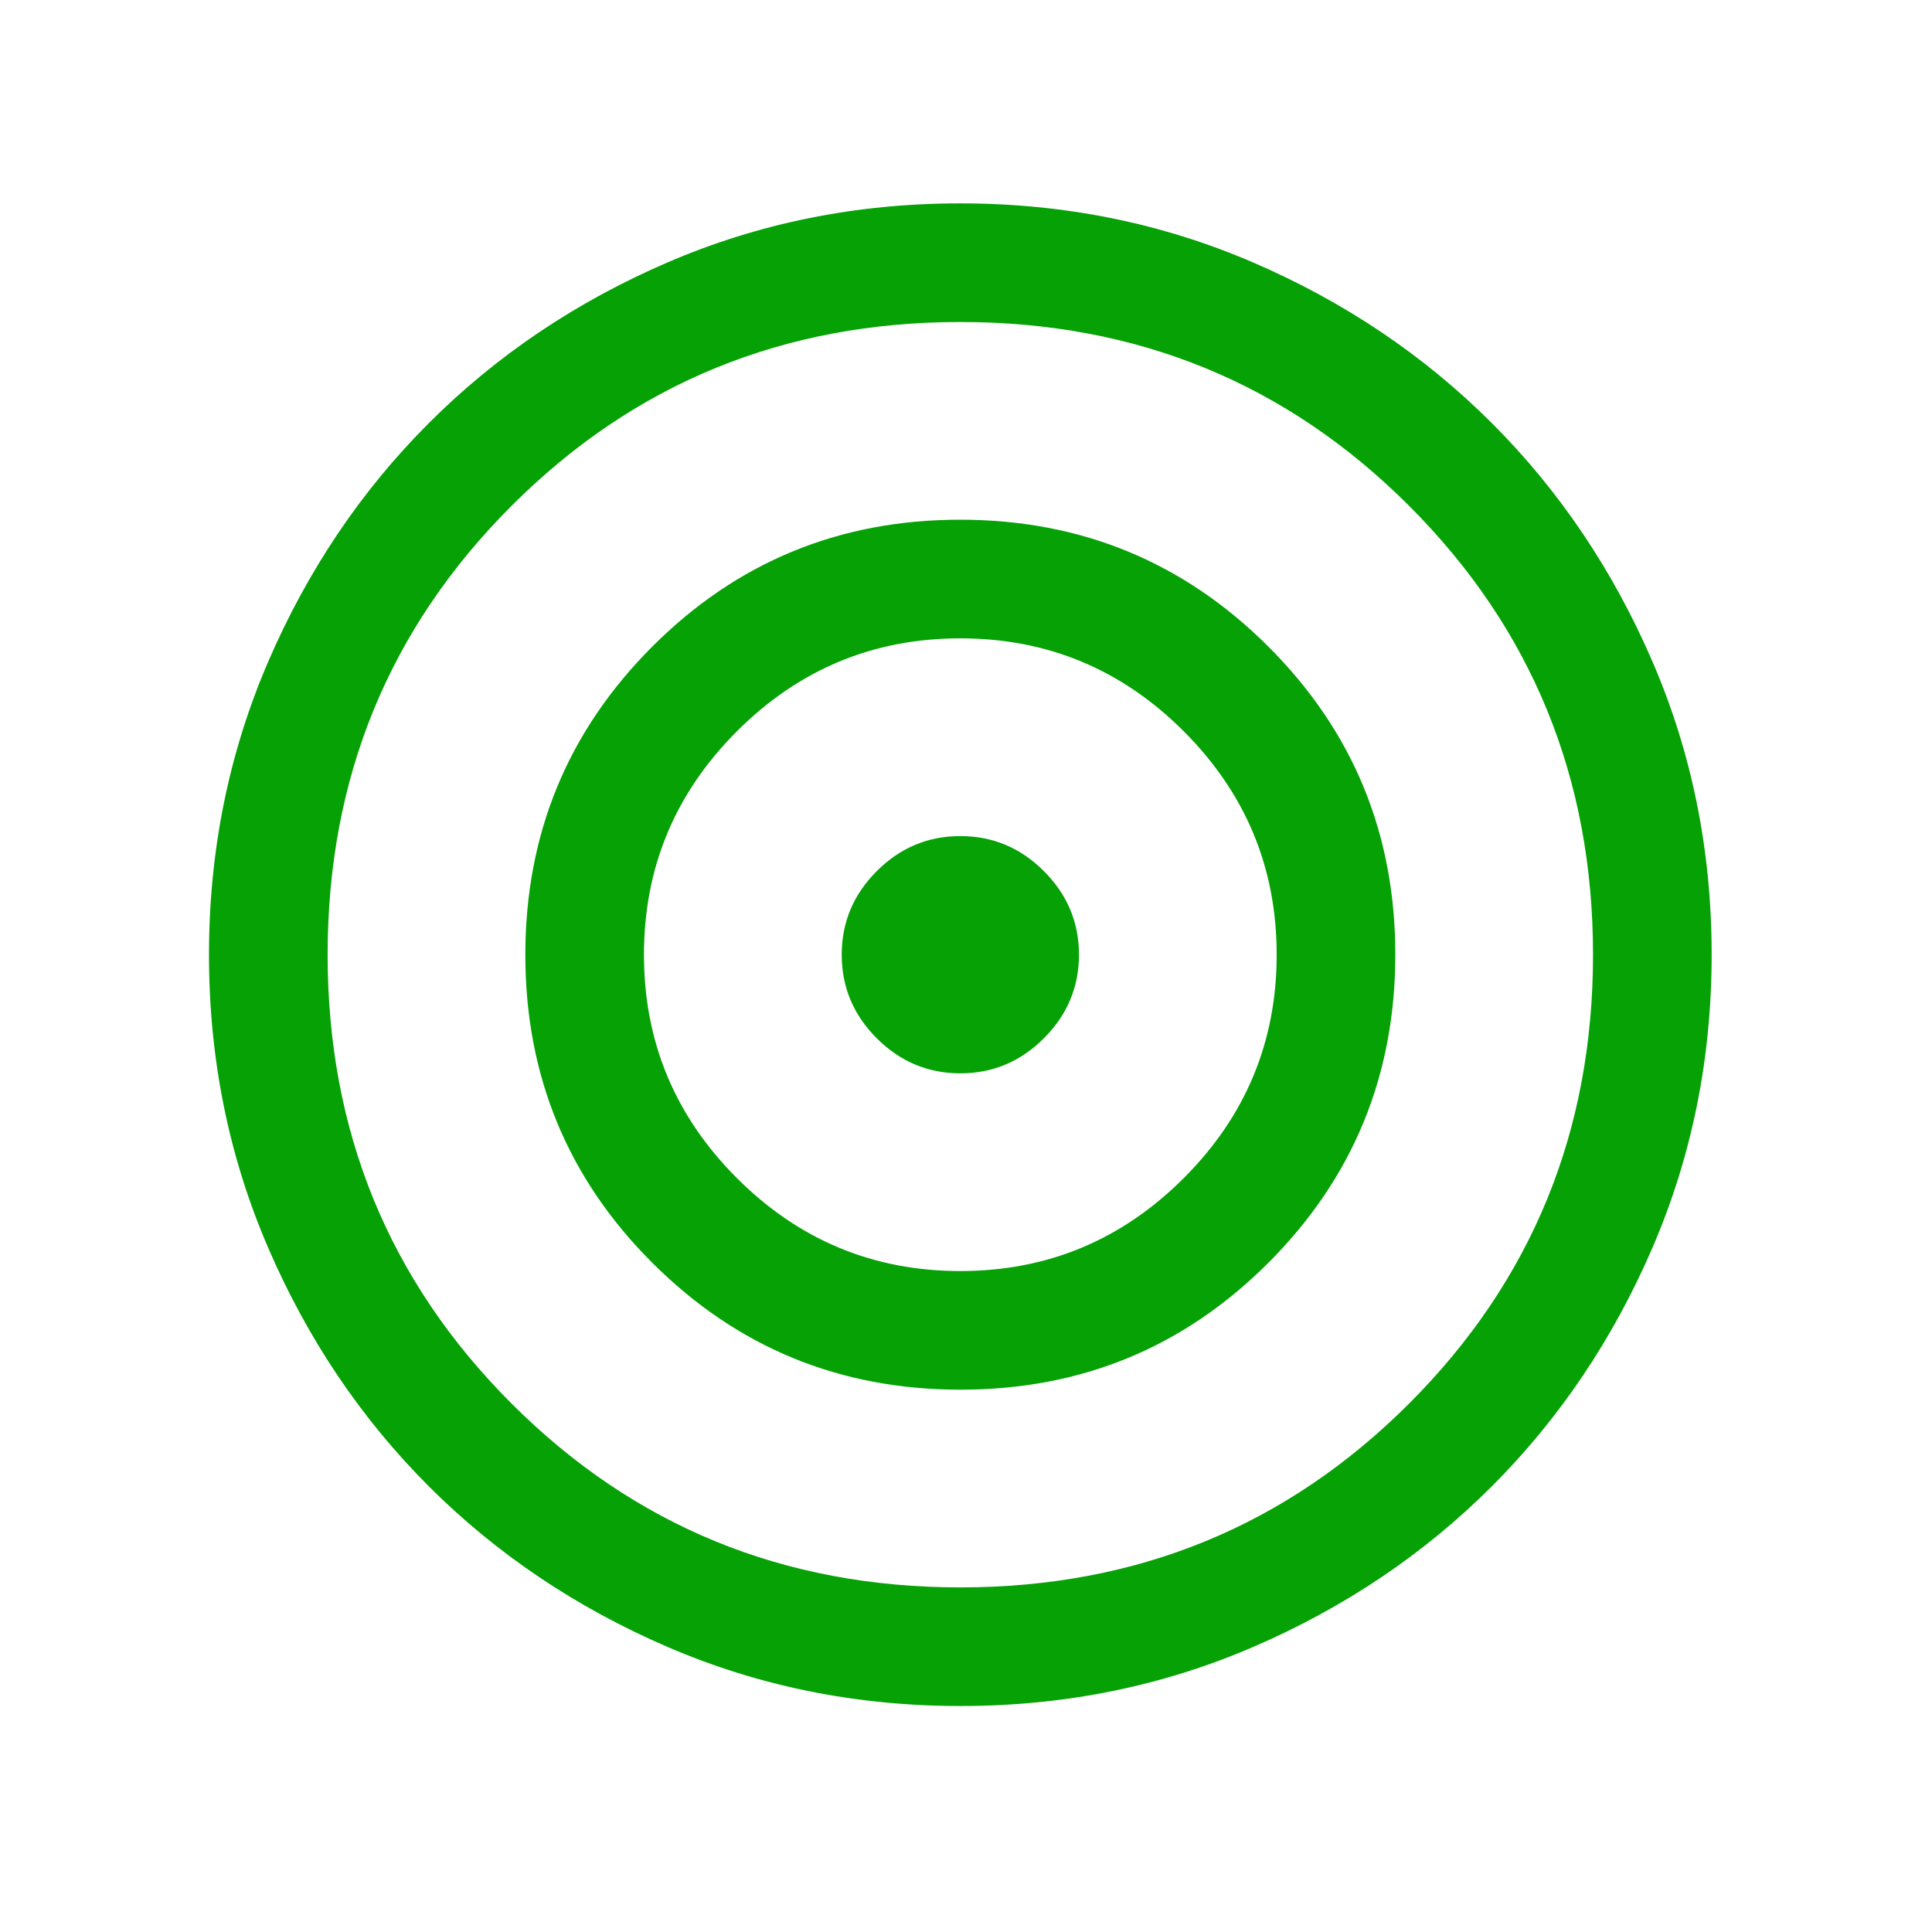 <svg width="57" height="57" viewBox="0 0 57 57" fill="none" xmlns="http://www.w3.org/2000/svg">
<g id="Icons/Accuracy">
<path id="Vector" d="M28.337 50.333C25.271 50.333 22.389 49.752 19.691 48.588C16.993 47.424 14.647 45.845 12.651 43.851C10.656 41.856 9.076 39.511 7.912 36.814C6.748 34.117 6.166 31.236 6.166 28.171C6.166 25.105 6.748 22.223 7.911 19.525C9.075 16.827 10.654 14.481 12.649 12.486C14.643 10.49 16.989 8.91 19.685 7.746C22.382 6.582 25.263 6 28.328 6C31.395 6 34.276 6.582 36.974 7.745C39.672 8.909 42.018 10.488 44.014 12.483C46.009 14.477 47.589 16.823 48.753 19.519C49.917 22.216 50.499 25.097 50.499 28.163C50.499 31.229 49.917 34.11 48.754 36.808C47.59 39.506 46.011 41.852 44.017 43.848C42.022 45.843 39.676 47.423 36.98 48.587C34.283 49.751 31.402 50.333 28.337 50.333ZM28.333 46.833C33.544 46.833 37.958 45.025 41.574 41.408C45.191 37.792 46.999 33.378 46.999 28.167C46.999 22.956 45.191 18.542 41.574 14.925C37.958 11.308 33.544 9.5 28.333 9.5C23.121 9.5 18.708 11.308 15.091 14.925C11.474 18.542 9.666 22.956 9.666 28.167C9.666 33.378 11.474 37.792 15.091 41.408C18.708 45.025 23.121 46.833 28.333 46.833ZM28.338 41C24.774 41 21.744 39.753 19.246 37.258C16.748 34.764 15.499 31.735 15.499 28.172C15.499 24.608 16.746 21.578 19.241 19.08C21.735 16.582 24.764 15.333 28.327 15.333C31.891 15.333 34.921 16.581 37.419 19.075C39.917 21.569 41.166 24.598 41.166 28.161C41.166 31.725 39.919 34.755 37.424 37.253C34.93 39.751 31.901 41 28.338 41ZM28.333 37.5C30.899 37.5 33.096 36.586 34.924 34.758C36.752 32.931 37.666 30.733 37.666 28.167C37.666 25.6 36.752 23.403 34.924 21.575C33.096 19.747 30.899 18.833 28.333 18.833C25.766 18.833 23.569 19.747 21.741 21.575C19.913 23.403 18.999 25.6 18.999 28.167C18.999 30.733 19.913 32.931 21.741 34.758C23.569 36.586 25.766 37.5 28.333 37.5ZM28.333 31.667C27.378 31.667 26.556 31.322 25.867 30.632C25.177 29.943 24.833 29.121 24.833 28.167C24.833 27.212 25.177 26.39 25.867 25.701C26.556 25.011 27.378 24.667 28.333 24.667C29.287 24.667 30.109 25.011 30.798 25.701C31.488 26.39 31.833 27.212 31.833 28.167C31.833 29.121 31.488 29.943 30.798 30.632C30.109 31.322 29.287 31.667 28.333 31.667Z" fill="#05A105"/>
</g>
</svg>

